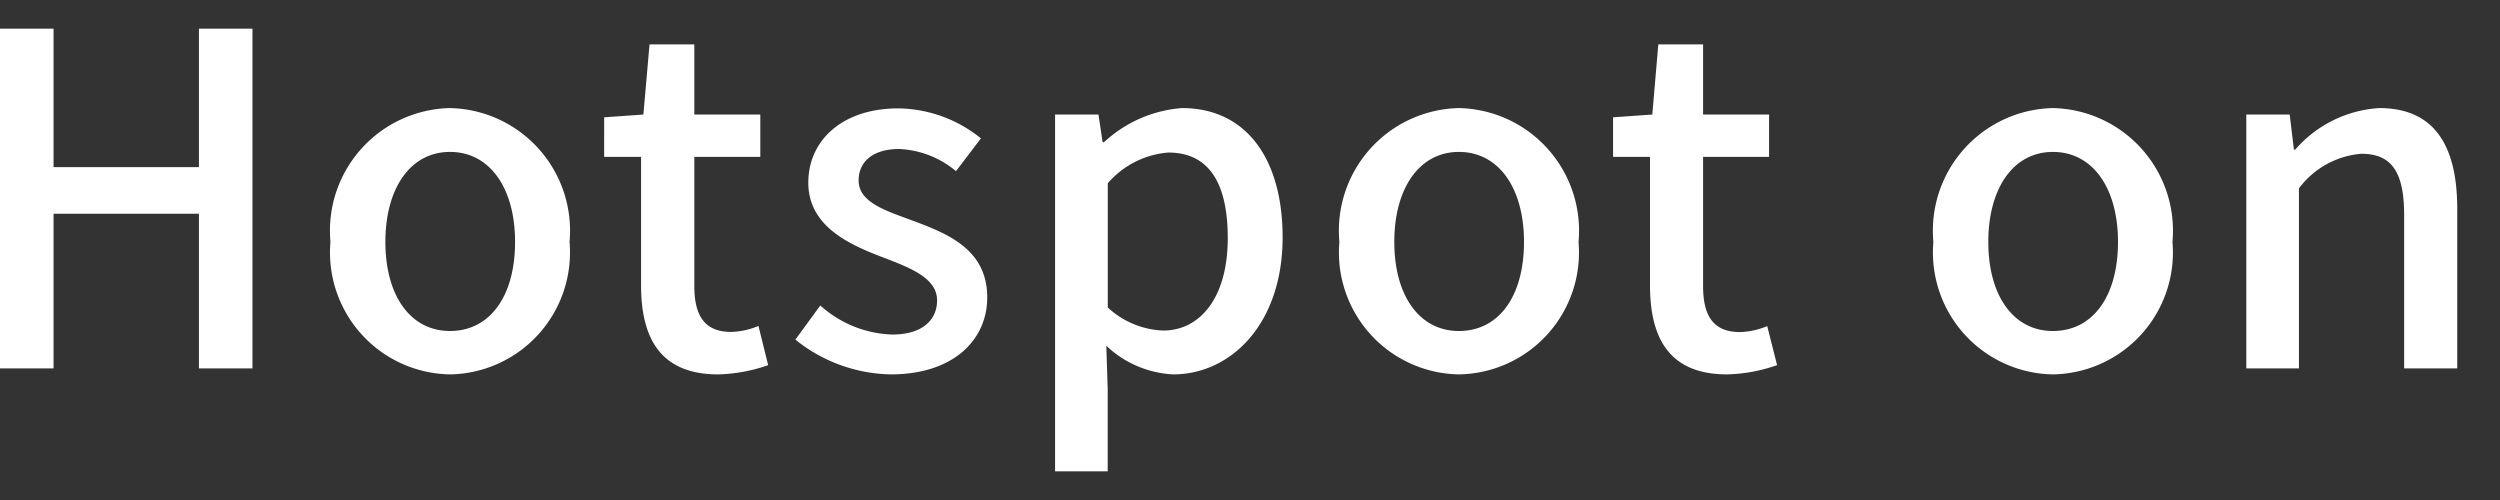 <svg xmlns="http://www.w3.org/2000/svg" width="65" height="13" viewBox="0 0 65 13"><rect x="0" y="0" width="65" height="13" fill="#333333" stroke="none"/><defs><clipPath id="clip-アートボード_5"><path d="M0 0h65v13H0z"/></clipPath></defs><g id="アートボード_5" data-name="アートボード – 5" clip-path="url(#clip-アートボード_5)"><path id="パス_99326" data-name="パス 99326" d="M-31.842 0h1.392v-4.02h3.78V0h1.392v-8.832h-1.392v3.6h-3.78v-3.6h-1.392zm11.7.156a3.17 3.17 0 003.108-3.444 3.189 3.189 0 00-3.108-3.48 3.189 3.189 0 00-3.108 3.48A3.17 3.17 0 00-20.142.156zm0-1.128c-1.032 0-1.68-.924-1.68-2.316s.648-2.34 1.68-2.34 1.692.936 1.692 2.34-.65 2.316-1.692 2.316zM-13.17.156a4.223 4.223 0 001.3-.24l-.252-1.02a1.968 1.968 0 01-.708.156c-.684 0-.96-.408-.96-1.2V-5.5h1.716v-1.1h-1.716v-1.824h-1.164l-.16 1.824-1.02.072V-5.5h.96v3.34c0 1.392.516 2.316 2.004 2.316zm4.488 0c1.632 0 2.508-.9 2.508-2 0-1.248-1.02-1.656-1.944-2-.72-.264-1.4-.48-1.4-1.044 0-.456.336-.816 1.056-.816a2.47 2.47 0 011.476.576l.648-.852a3.474 3.474 0 00-2.148-.78c-1.452 0-2.34.828-2.34 1.932s1.008 1.584 1.884 1.92c.72.276 1.464.54 1.464 1.14 0 .5-.372.888-1.164.888a2.925 2.925 0 01-1.872-.756l-.648.888a4.06 4.06 0 002.48.904zm4.272 2.52h1.368V.54l-.036-1.128a2.722 2.722 0 001.74.744c1.488 0 2.844-1.3 2.844-3.564 0-2.028-.936-3.36-2.616-3.36a3.346 3.346 0 00-2.028.888h-.036l-.108-.72H-4.41zm2.81-3.66a2.237 2.237 0 01-1.44-.6v-3.228a2.319 2.319 0 011.572-.8c1.1 0 1.548.852 1.548 2.232C.078-1.836-.642-.984-1.6-.984zM6.09.156A3.17 3.17 0 009.2-3.288a3.189 3.189 0 00-3.11-3.48 3.189 3.189 0 00-3.108 3.48A3.17 3.17 0 006.09.156zm0-1.128c-1.032 0-1.68-.924-1.68-2.316s.648-2.34 1.68-2.34 1.692.936 1.692 2.34S7.134-.972 6.09-.972zM13.062.156a4.223 4.223 0 001.3-.24L14.106-1.1a1.968 1.968 0 01-.708.156c-.684 0-.96-.408-.96-1.2V-5.5h1.716v-1.1h-1.716v-1.824h-1.164L11.118-6.6l-1.02.072V-5.5h.96v3.34c0 1.392.516 2.316 2.004 2.316zm8.472 0a3.17 3.17 0 003.108-3.444 3.189 3.189 0 00-3.108-3.48 3.189 3.189 0 00-3.108 3.48A3.17 3.17 0 0021.534.156zm0-1.128c-1.032 0-1.68-.924-1.68-2.316s.648-2.34 1.68-2.34 1.692.936 1.692 2.34-.648 2.316-1.692 2.316zM26.562 0h1.368v-4.68a2.254 2.254 0 011.62-.9c.78 0 1.116.456 1.116 1.6V0h1.38v-4.152c0-1.68-.624-2.616-2.028-2.616a3.145 3.145 0 00-2.184 1.08H27.8l-.11-.912h-1.128z" transform="translate(31.842 9.578)" fill="#fff"/></g></svg>